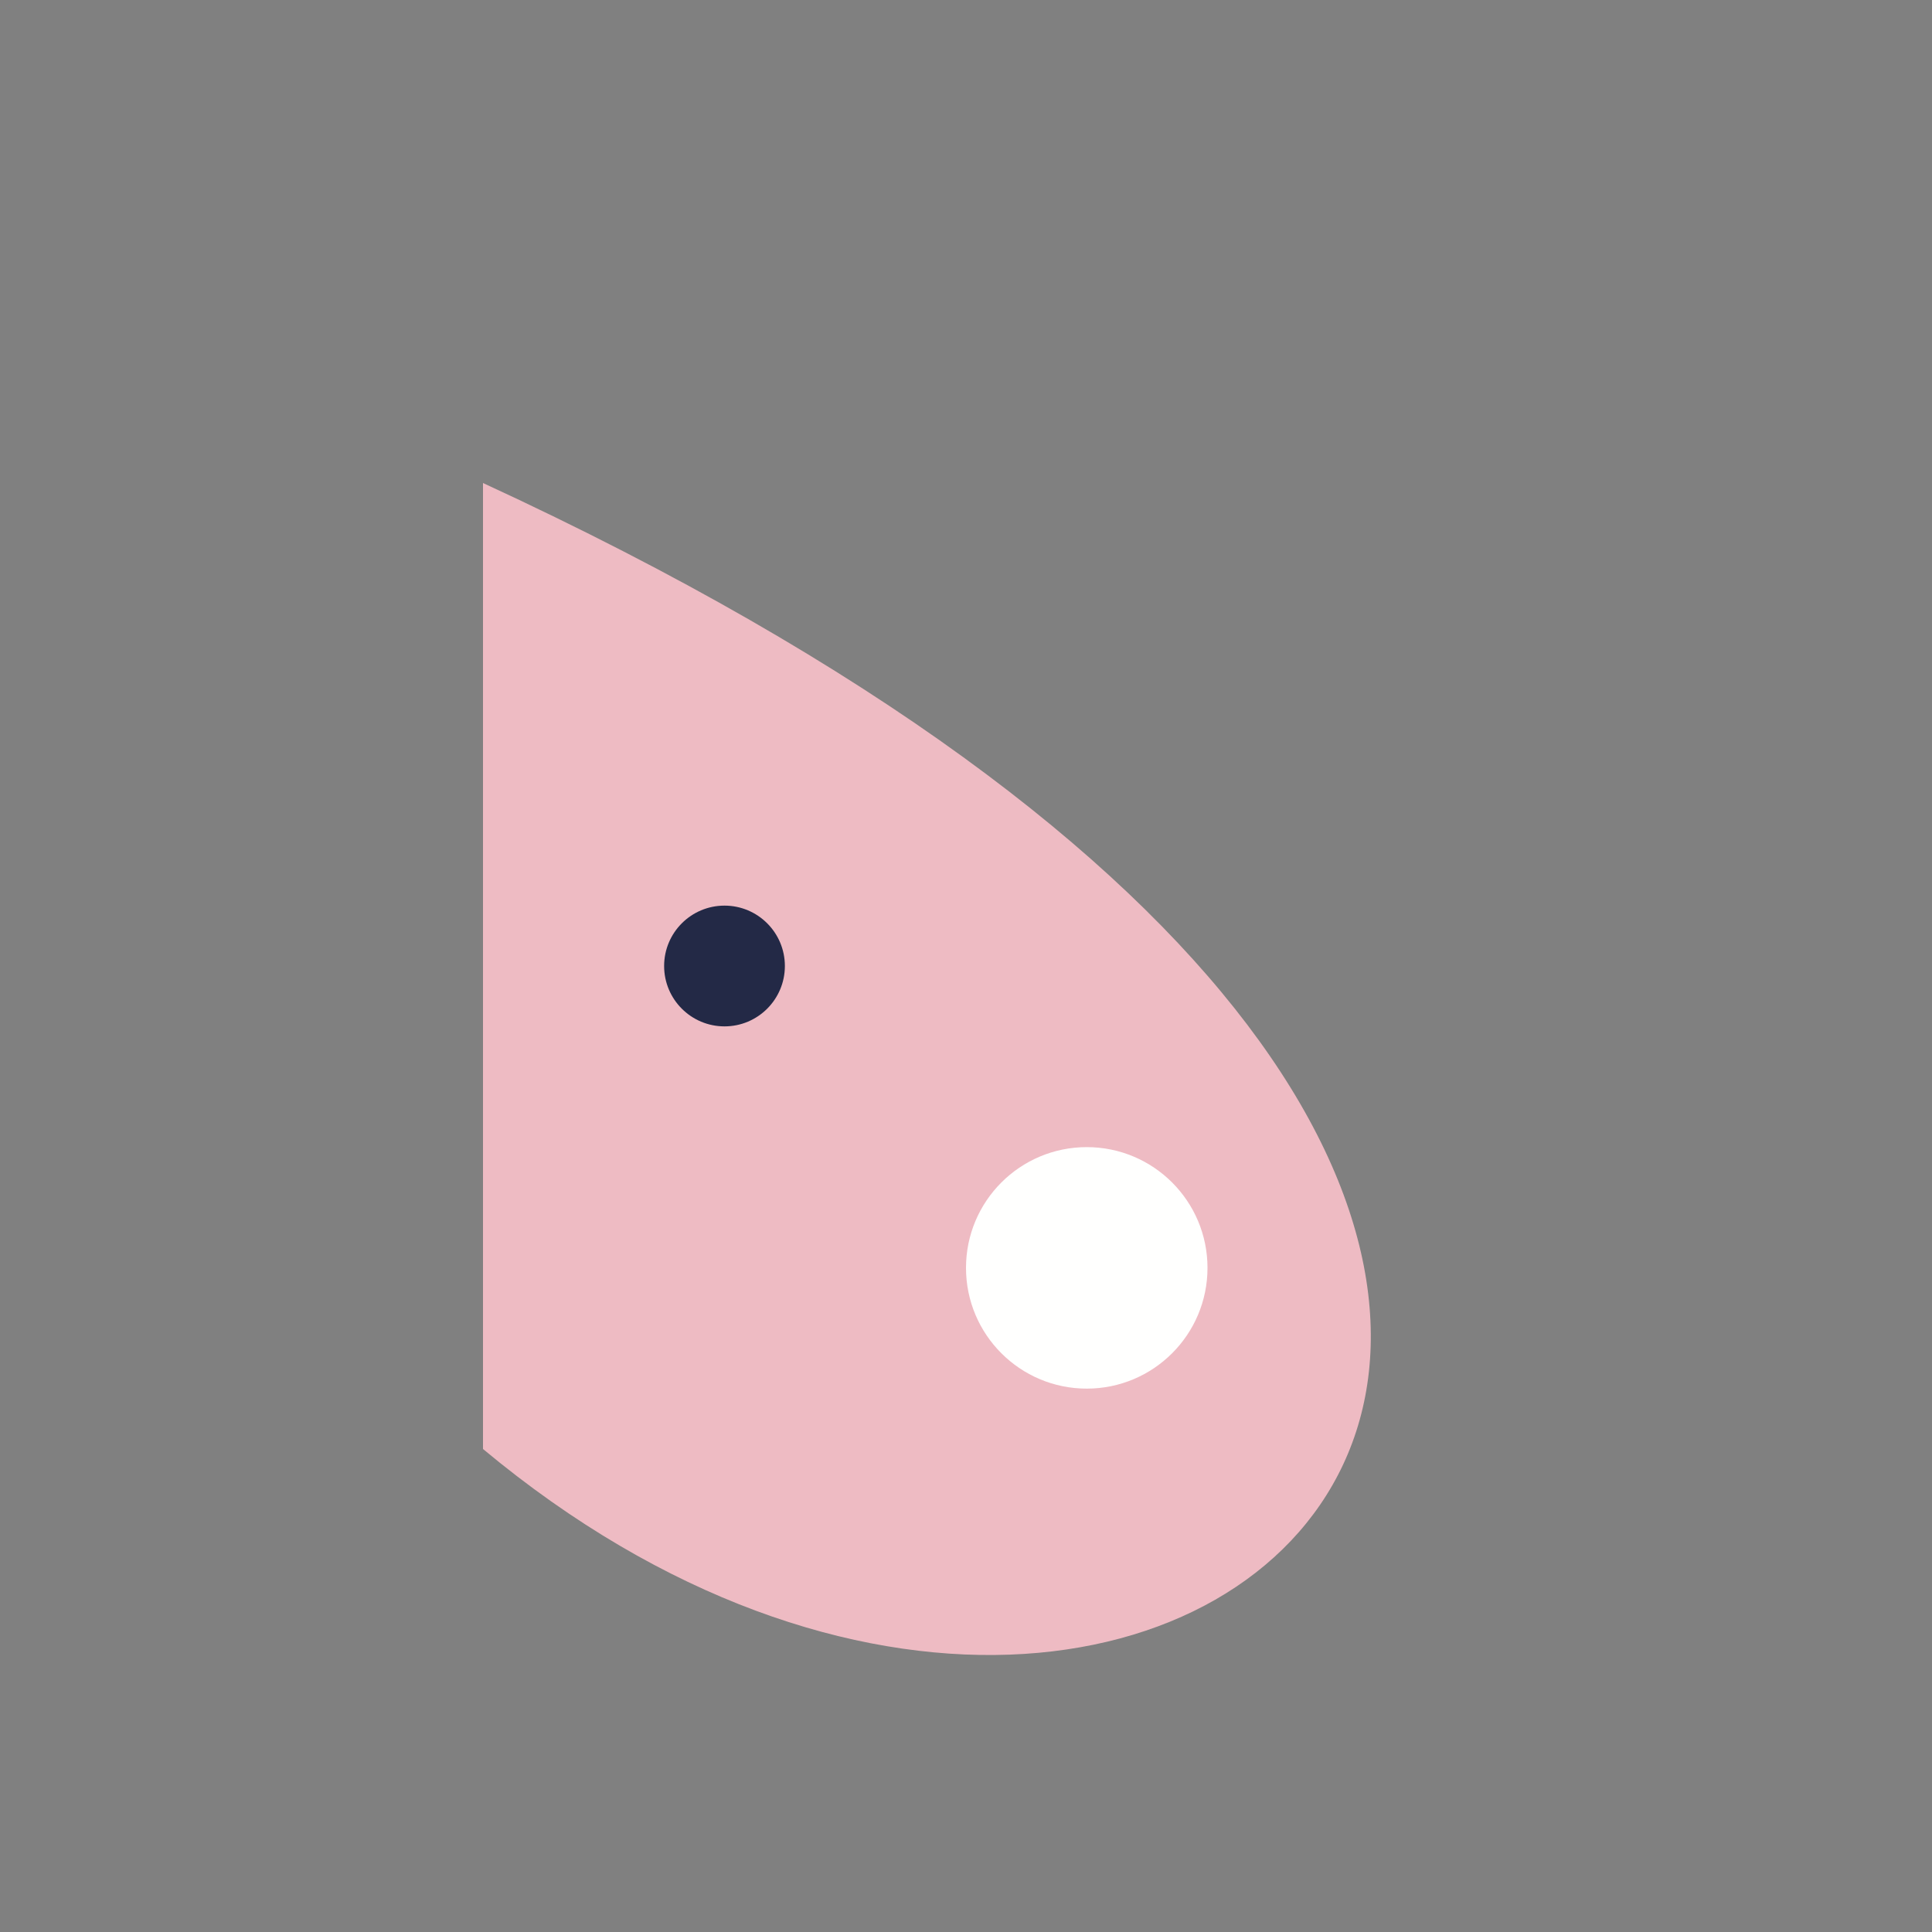 <?xml version="1.0" encoding="UTF-8"?>
<svg xmlns="http://www.w3.org/2000/svg" width="32" height="32" viewBox="0 0 32 32"><rect x="0" y="0" width="32" height="32" fill="#808080" stroke="none"/><path d="M8 24 C20 34 34 20 8 8 Z" fill="#eebbc3"/><circle cx="18" cy="21" r="2" fill="#fffffe"/><circle cx="12" cy="16" r="1" fill="#232946"/></svg>